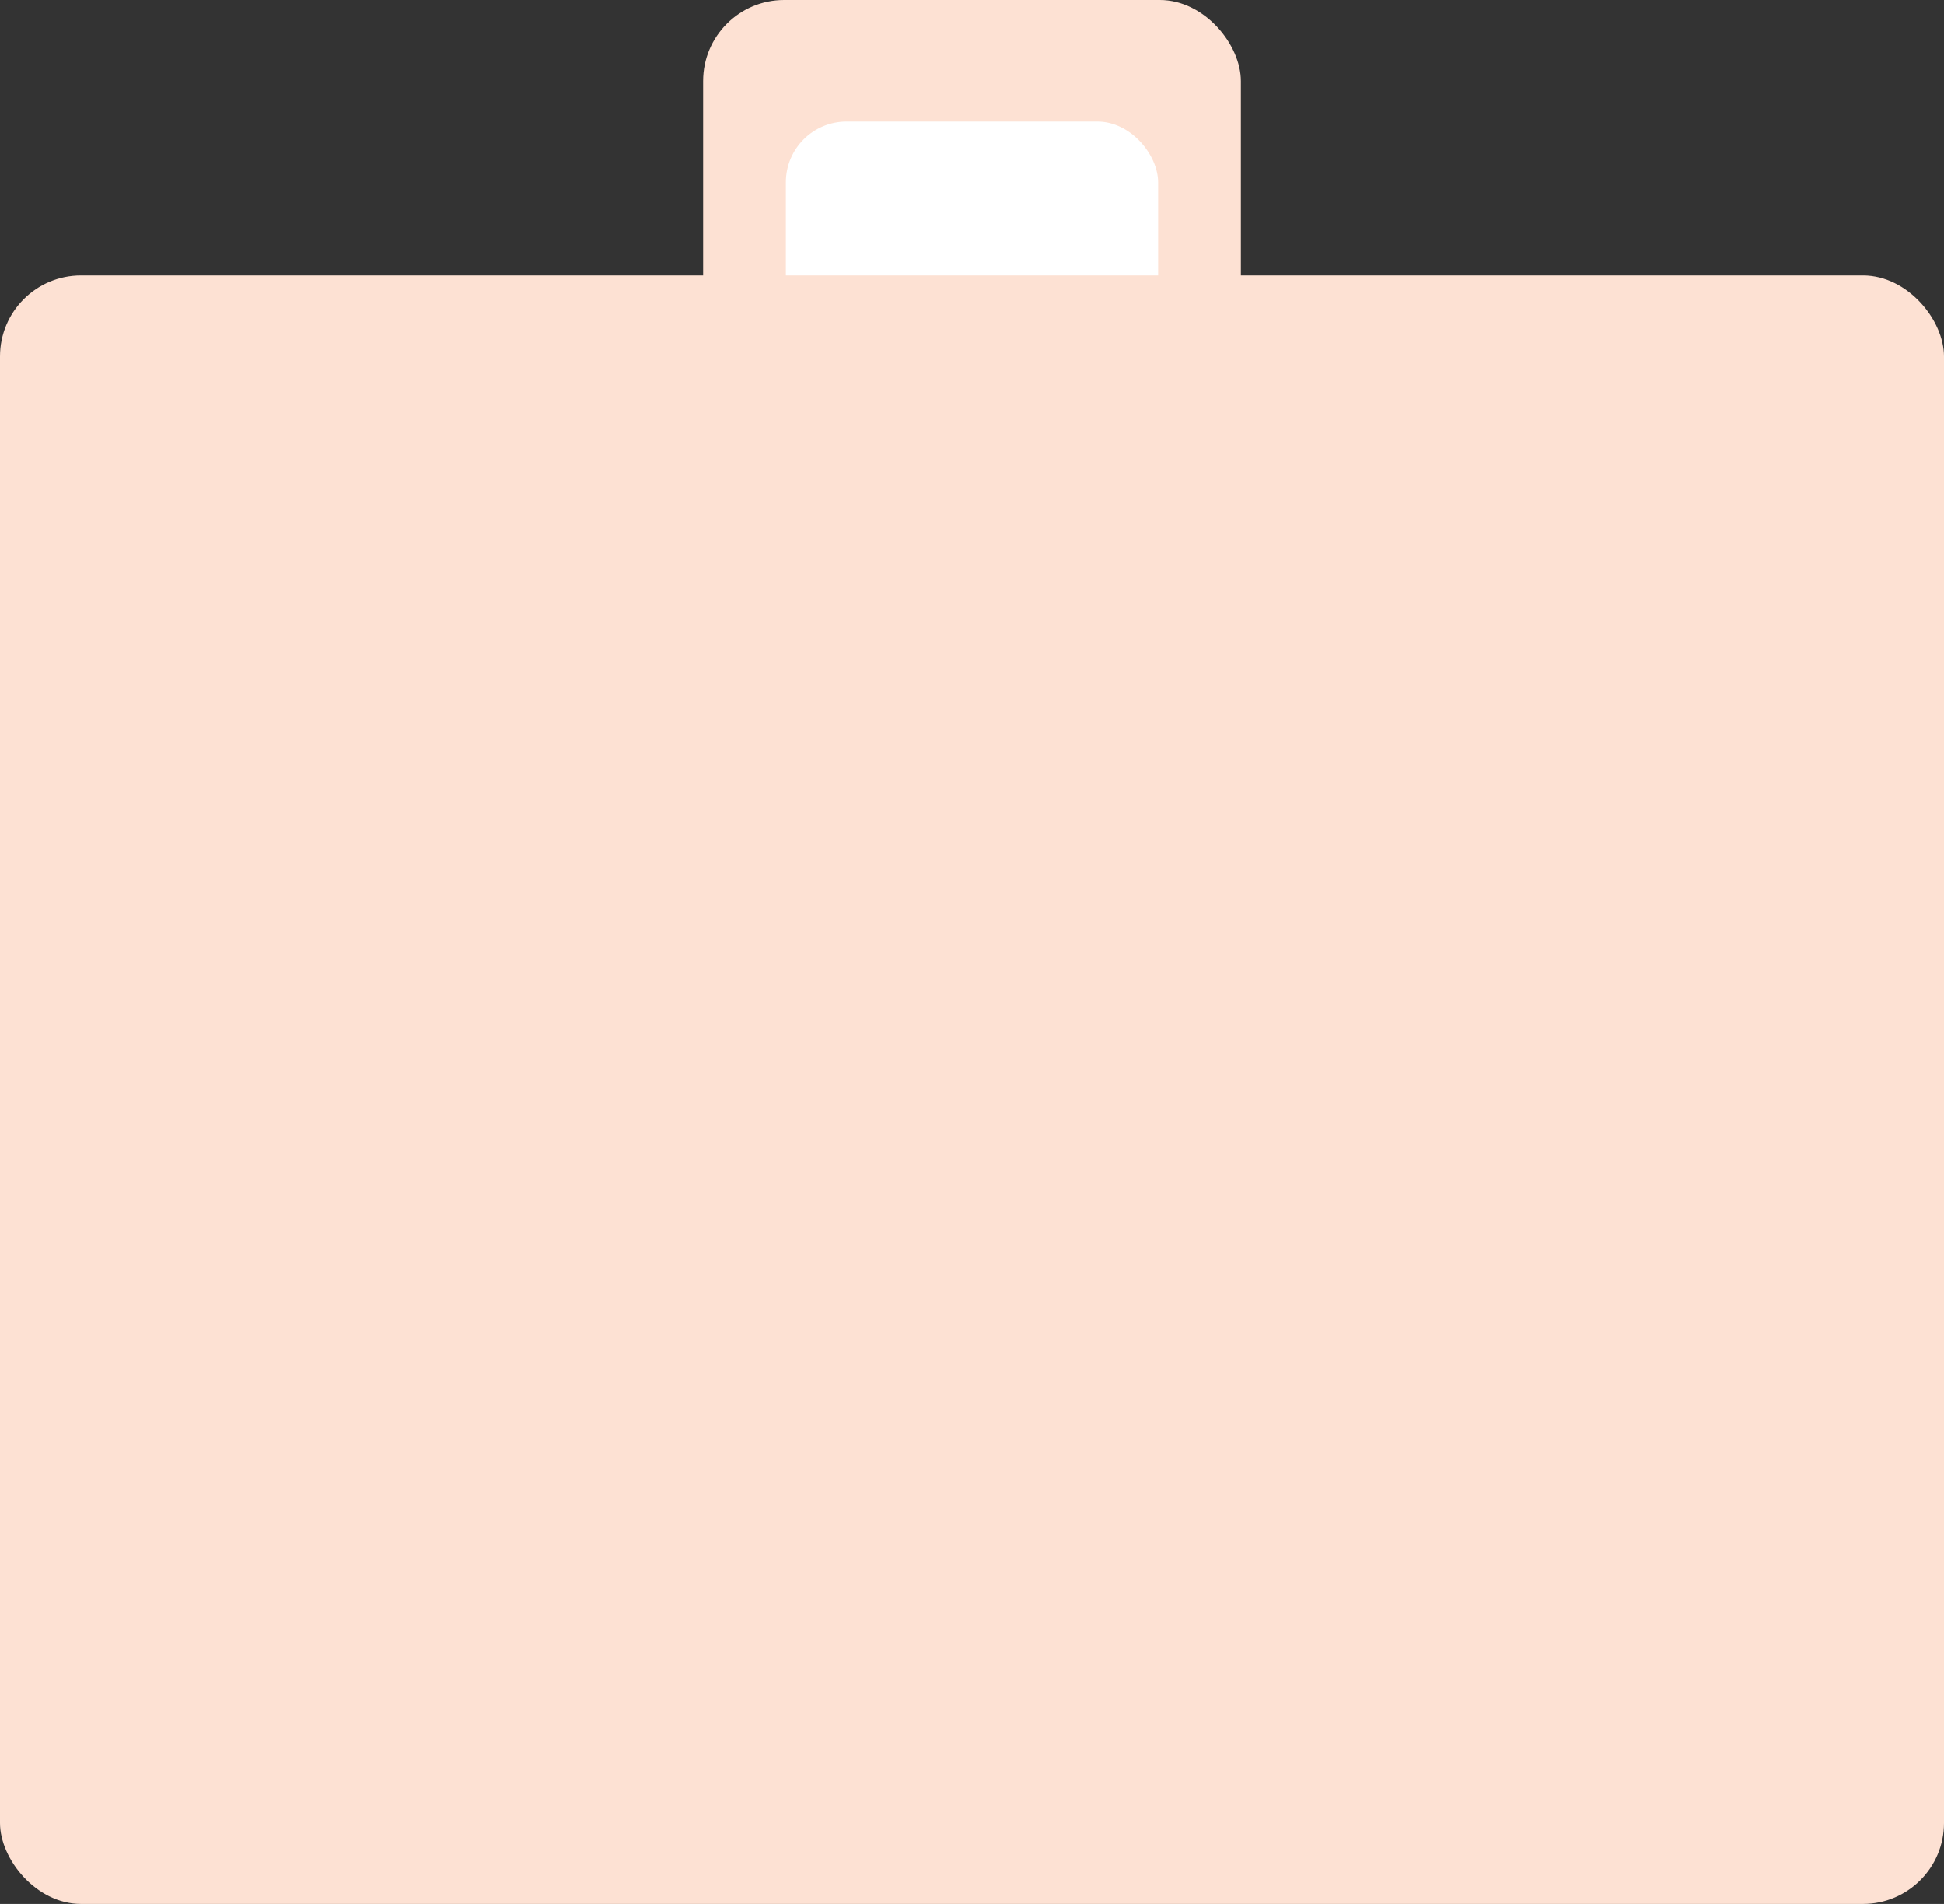 <?xml version="1.0" encoding="UTF-8"?> <svg xmlns="http://www.w3.org/2000/svg" width="480" height="470" viewBox="0 0 480 470" fill="none"><rect x="0" y="0" width="480" height="470" fill="#333333" stroke="none"/> <rect x="173.617" width="132.766" height="128" rx="20" fill="#FDE1D3"></rect> <rect x="194.042" y="30" width="91.915" height="128" rx="15" fill="white"></rect> <rect y="68" width="480" height="402" rx="20" fill="#FDE1D3"></rect> </svg> 
